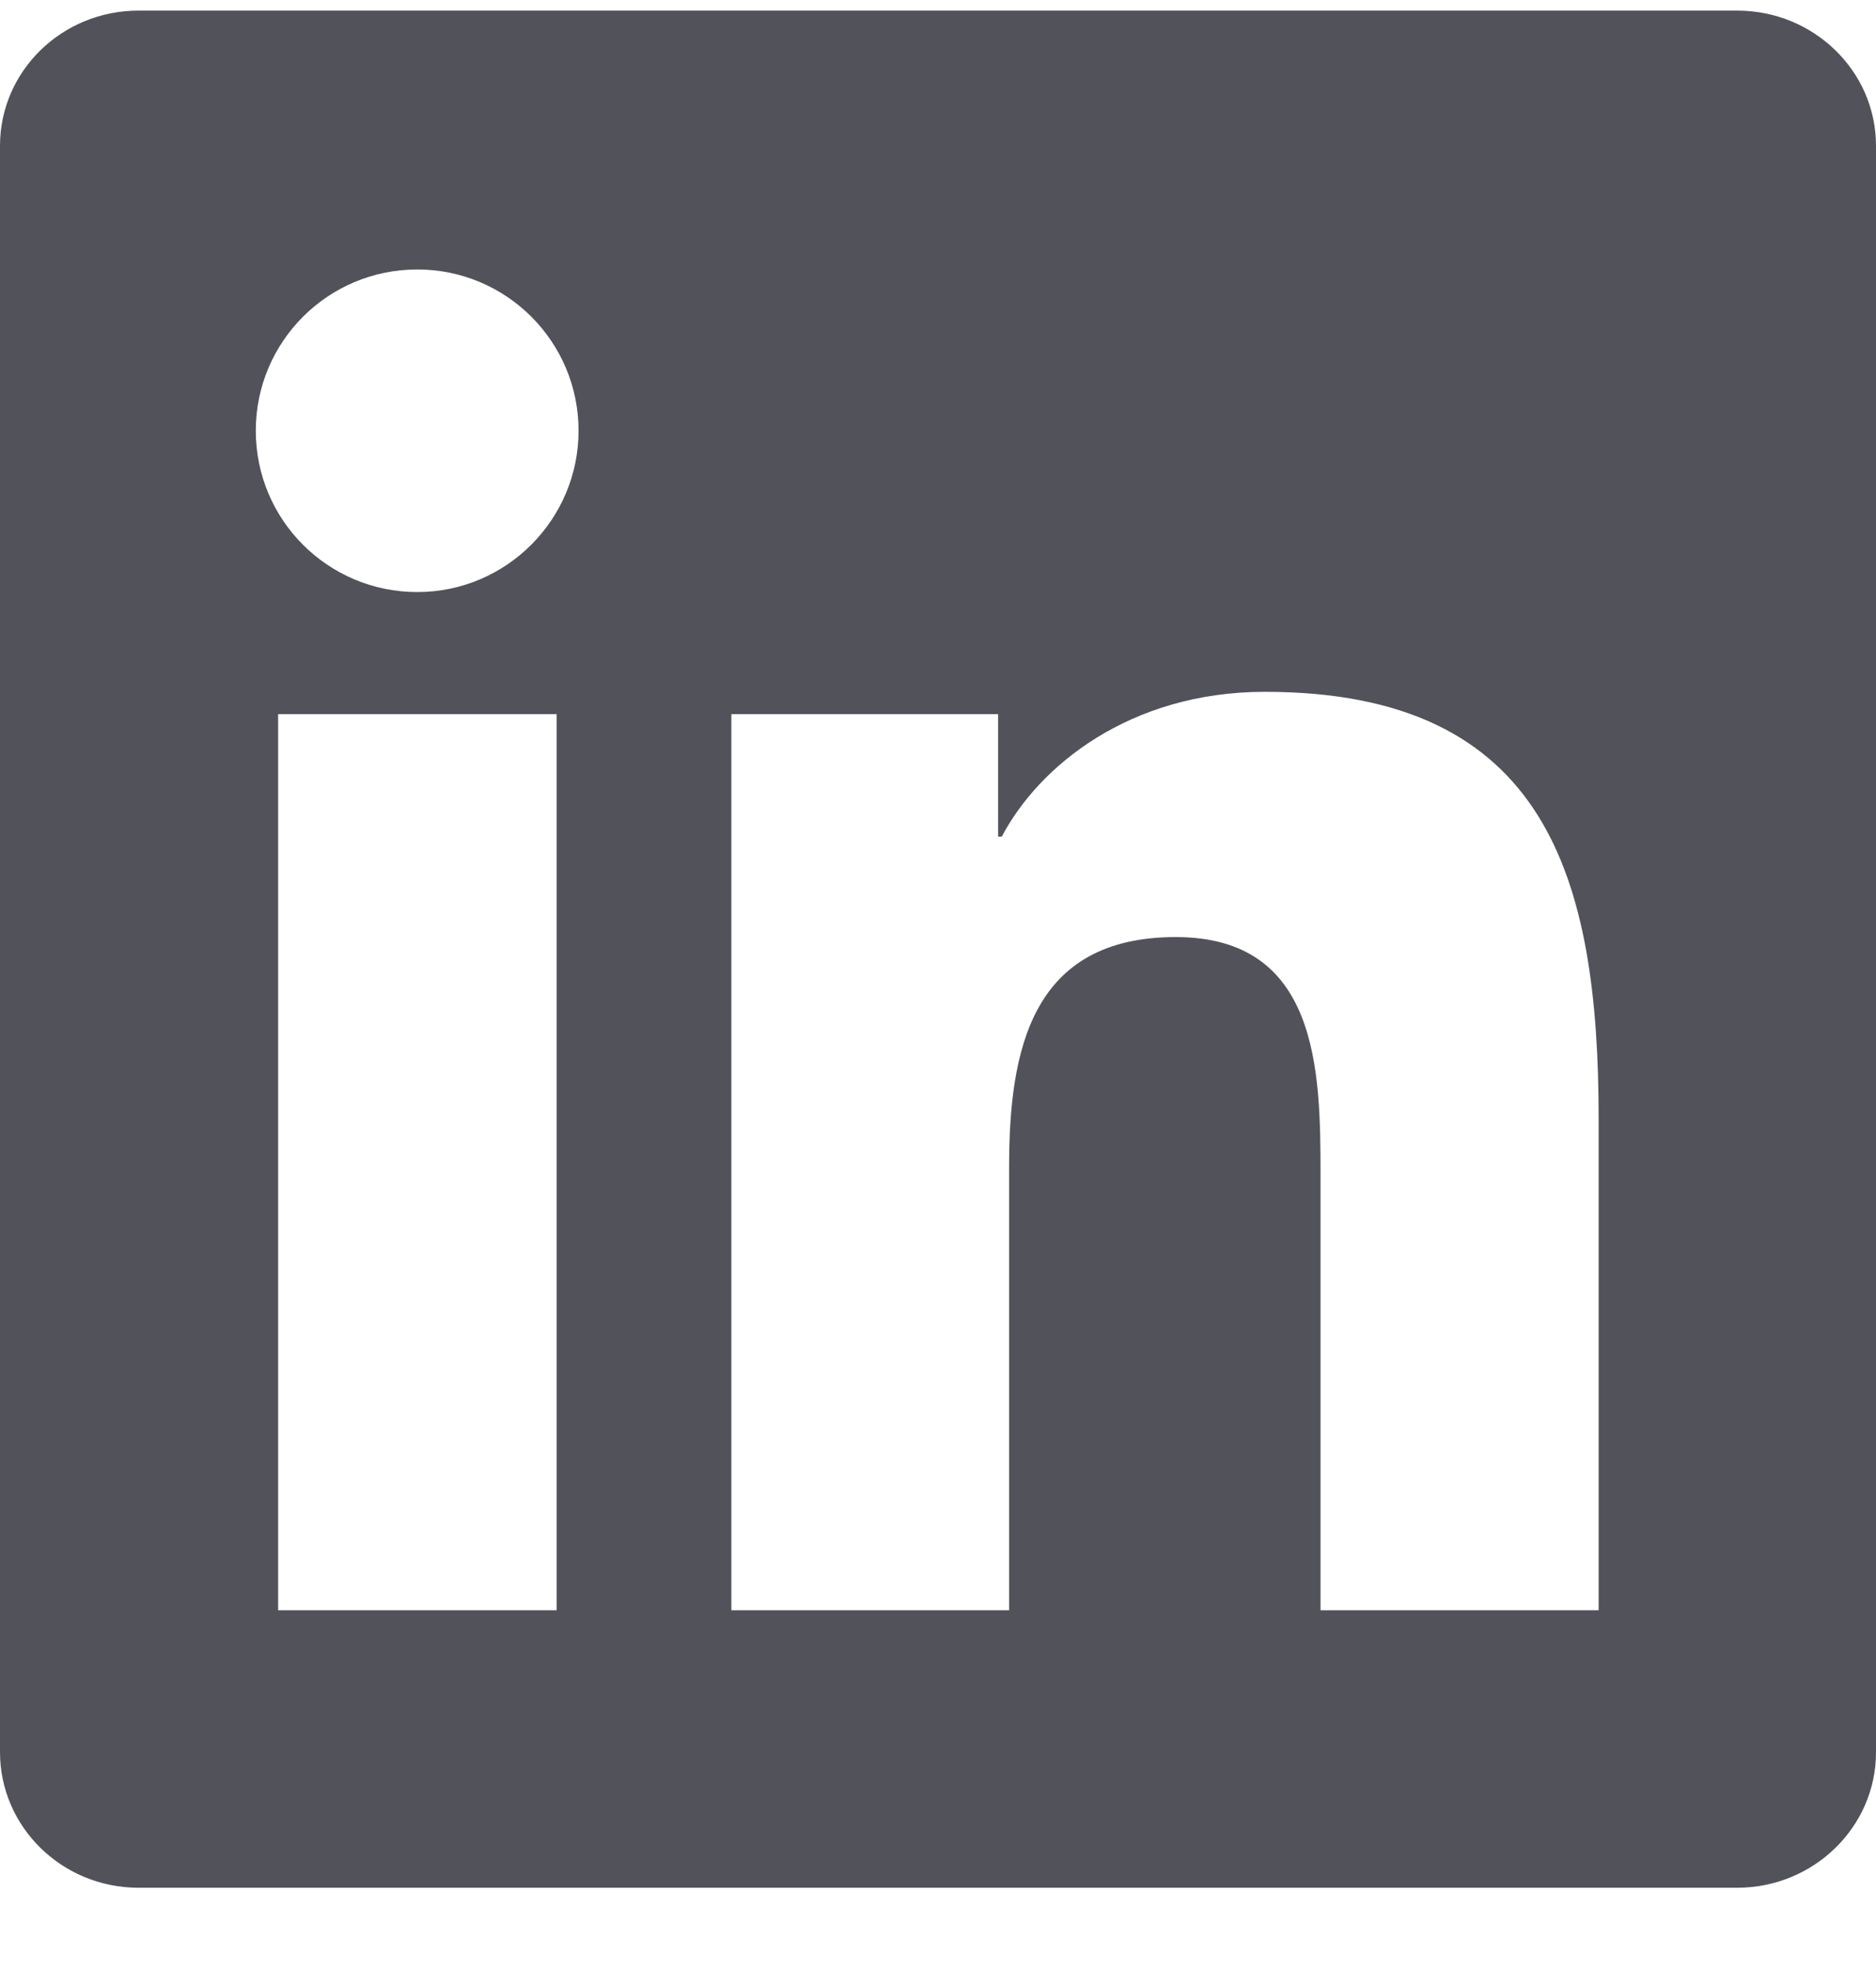 <svg xmlns="http://www.w3.org/2000/svg" width="20" height="21" viewBox="0 0 20 21" fill="none">
  <g clip-path="url(#clip0_126_1887)">
    <path d="M18.52 0.113H1.477C0.66 0.113 0 0.757 0 1.554V18.668C0 19.464 0.66 20.113 1.477 20.113H18.52C19.336 20.113 20 19.464 20 18.671V1.554C20 0.757 19.336 0.113 18.52 0.113ZM5.934 17.156H2.965V7.609H5.934V17.156ZM4.449 6.308C3.496 6.308 2.727 5.539 2.727 4.589C2.727 3.64 3.496 2.871 4.449 2.871C5.398 2.871 6.168 3.64 6.168 4.589C6.168 5.535 5.398 6.308 4.449 6.308ZM17.043 17.156H14.078V12.515C14.078 11.41 14.059 9.984 12.535 9.984C10.992 9.984 10.758 11.191 10.758 12.437V17.156H7.797V7.609H10.641V8.914H10.68C11.074 8.164 12.043 7.371 13.484 7.371C16.488 7.371 17.043 9.347 17.043 11.918V17.156Z" fill="#52525B"/>
  </g>
  <defs>
    <clipPath id="clip0_126_1887">
      <rect width="20" height="20" fill="white" transform="translate(0 0.113)"/>
    </clipPath>
  </defs>
</svg>